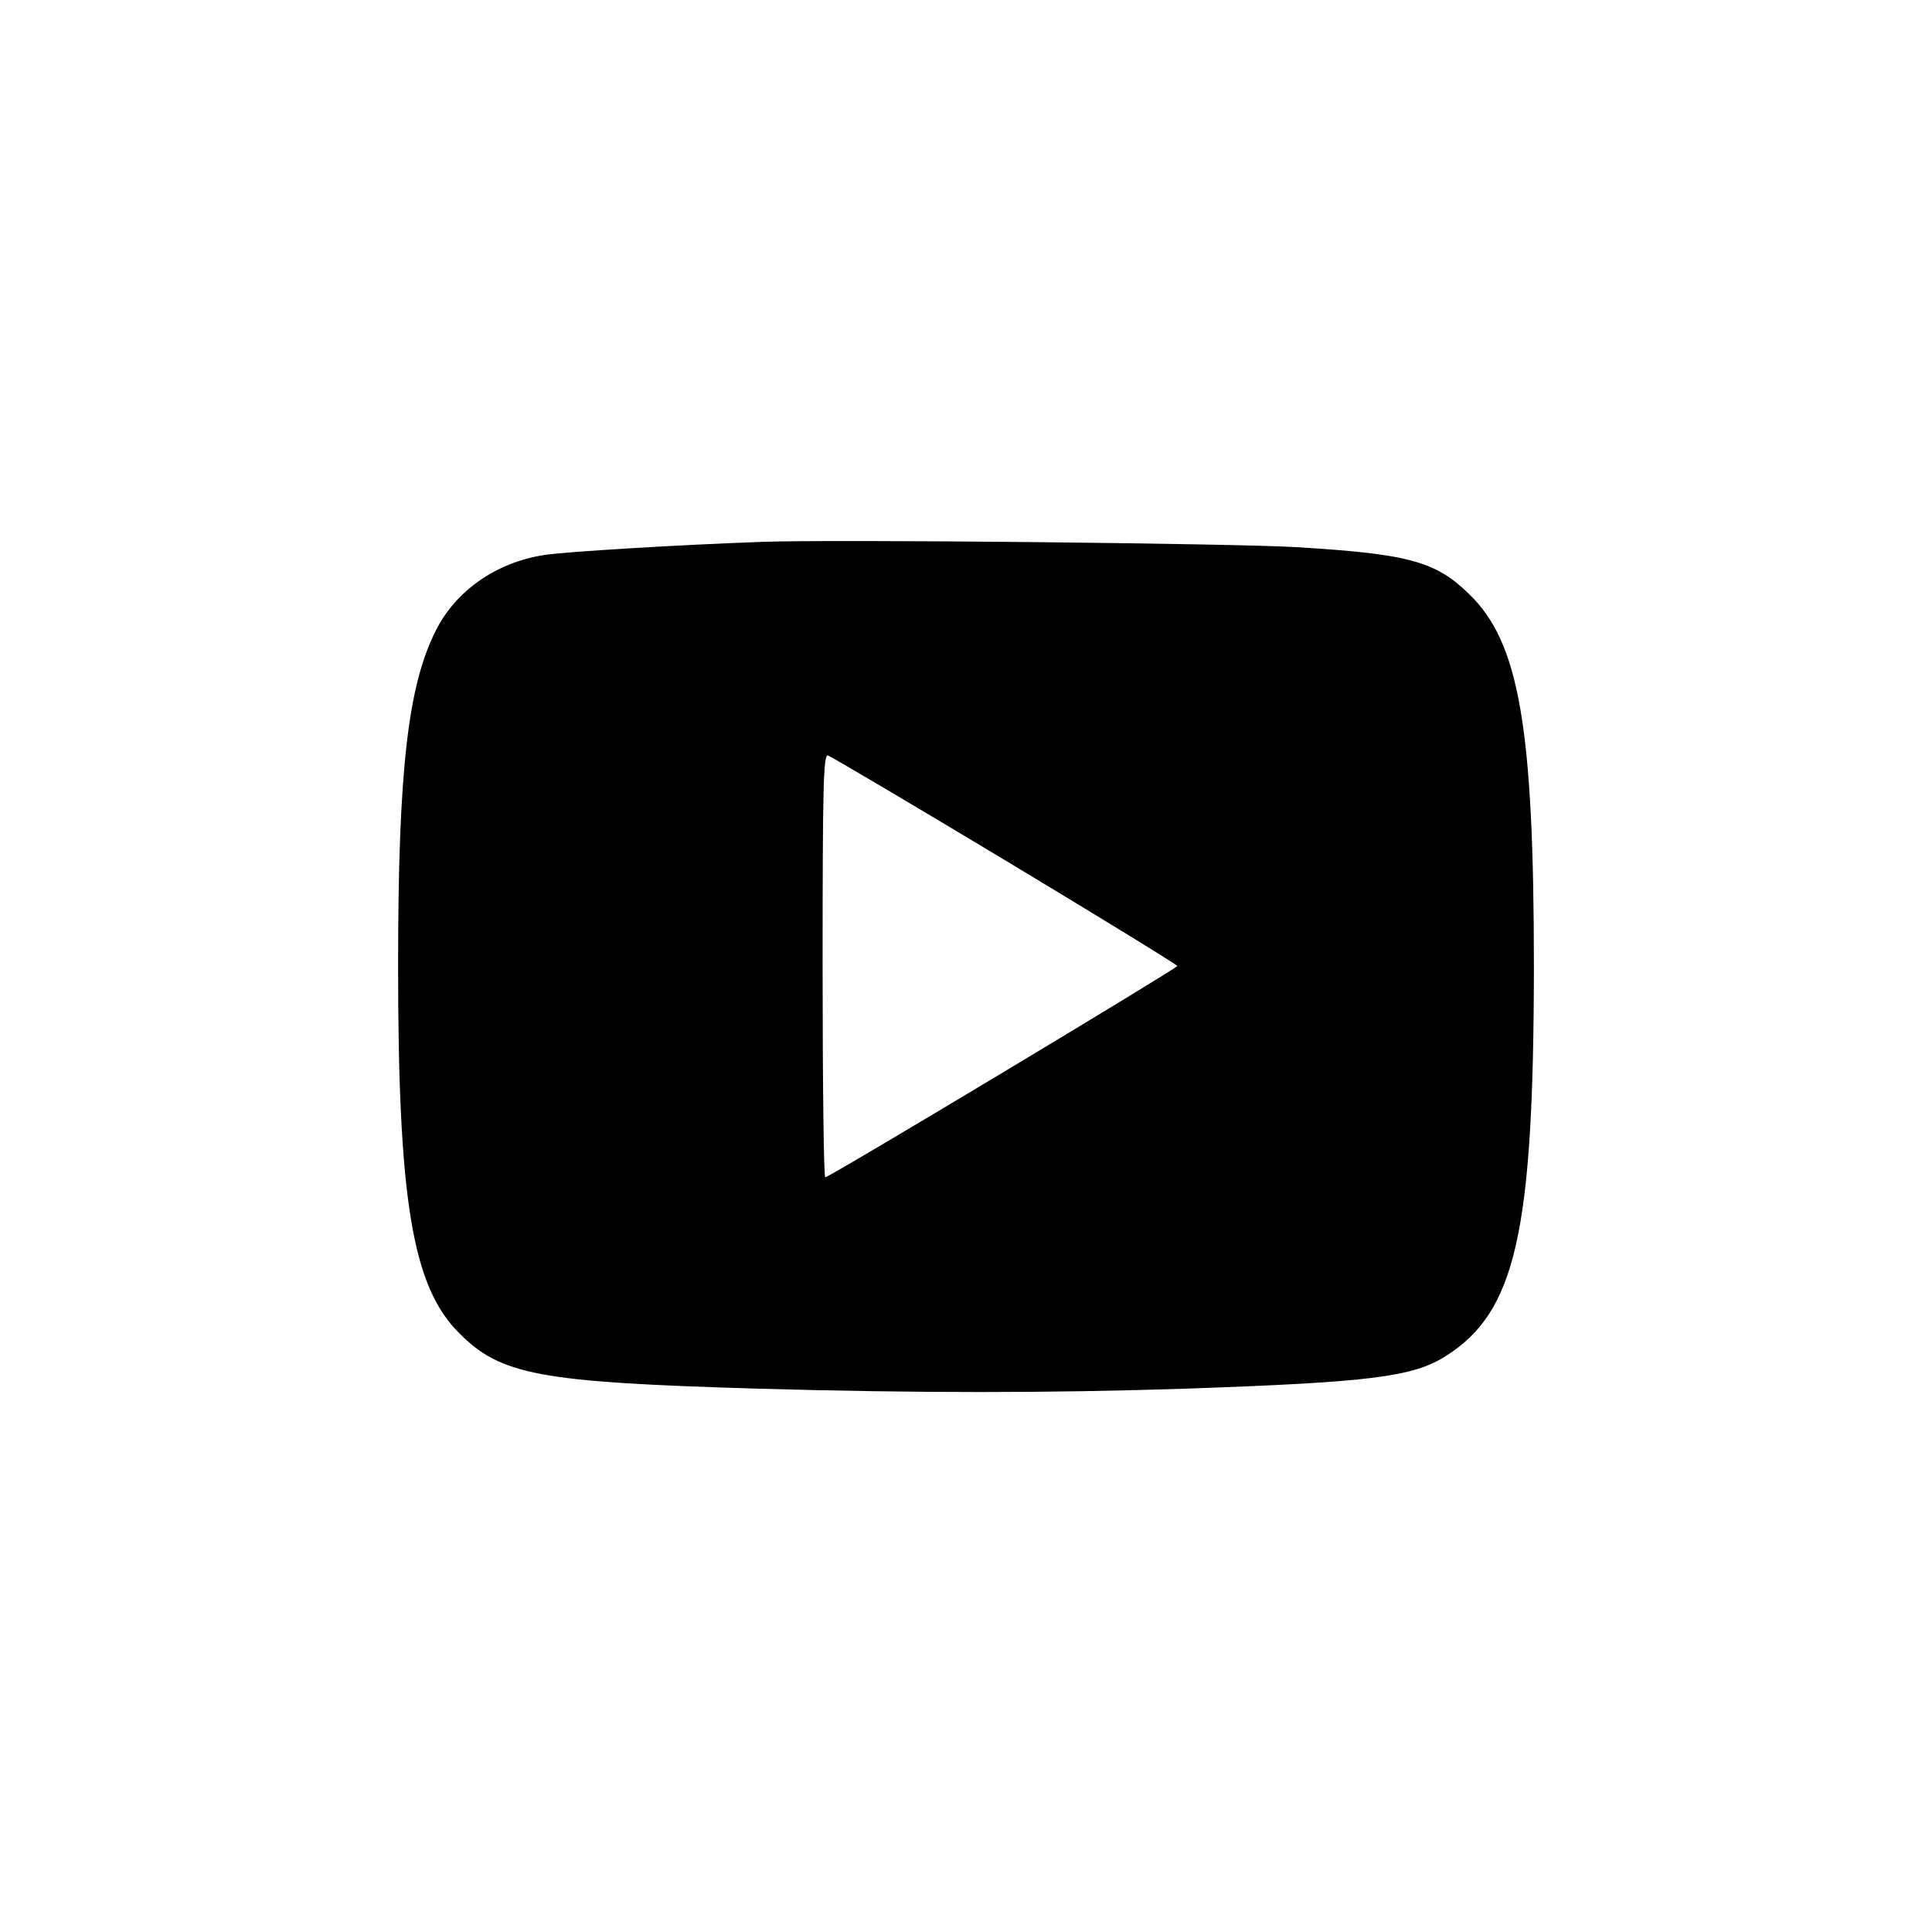 <svg xmlns="http://www.w3.org/2000/svg" width="512pt" height="512pt" viewBox="0 0 512 512" preserveAspectRatio="xMidYMid meet"><g transform="translate(0,512) scale(0.1,-0.1)" fill="#000000" stroke="none"><path d="M2020 3684 c-226 -8 -520 -26 -579 -35 -126 -20 -233 -94 -286 -200 -74 -146 -100 -371 -100 -889 0 -622 38 -850 162 -973 110 -111 213 -130 788 -147 423 -12 776 -12 1140 0 487 17 599 31 686 86 186 117 233 327 234 1029 0 638 -39 862 -171 990 -90 88 -161 107 -459 125 -166 10 -1226 21 -1415 14z m644 -844 c251 -151 456 -277 456 -280 0 -6 -922 -560 -933 -560 -4 0 -7 252 -7 561 0 472 2 560 14 557 7 -2 219 -127 470 -278z"></path></g></svg>